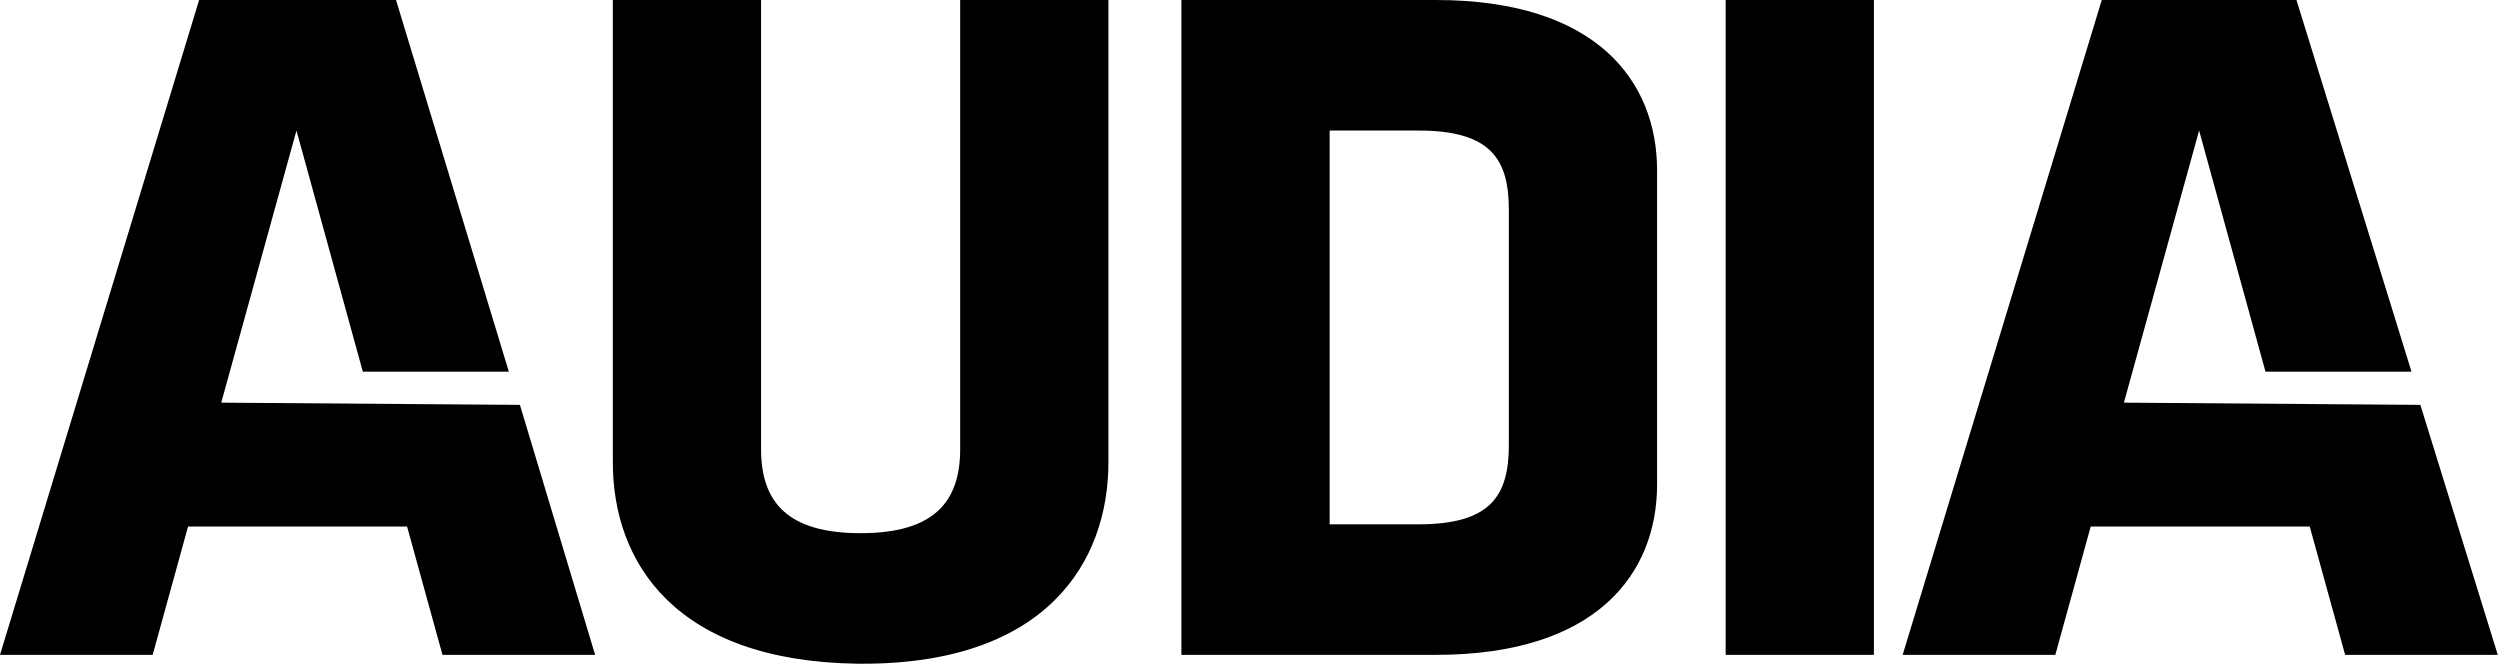 <svg xmlns="http://www.w3.org/2000/svg" width="113px" height="30px" viewBox="0 0 113 30"> .st0{fill:#E30613;} <g><polygon points="8.5,23.8 18.4,23.8 20,29.6 26.9,29.6 23.5,18.3 10,18.2 13.4,5.9 16.4,16.8 23,16.8 17.9,0 9,0 0,29.6 6.9,29.6 "></polygon><g><path d="M50.1,20.9V0h-6.7v20.3c0,2.4-1.2,3.8-4.5,3.8s-4.5-1.4-4.5-3.8V0h-6.7v20.9c0,4.5,2.8,9,11.1,9.1H39 C47.3,30,50.1,25.4,50.1,20.9"></path></g><rect x="78" y="0" width="6.7" height="29.6"></rect><polygon points="96,18.2 99.4,5.9 102.4,16.8 109,16.8 103.8,0 95,0 86,29.6 92.9,29.6 94.5,23.8 104.4,23.8 106,29.6 112.9,29.6 109.4,18.3 "></polygon><g><path d="M68.2,20.1c0,2.3-0.8,3.6-4.1,3.6h-4V5.9h4c3.3,0,4.1,1.3,4.1,3.6V20.1z M64.9,0H53.4v29.6h11.5 c7.3,0,10-3.7,10-7.7V7.7C74.9,3.7,72.2,0,64.9,0"></path></g></g></svg>